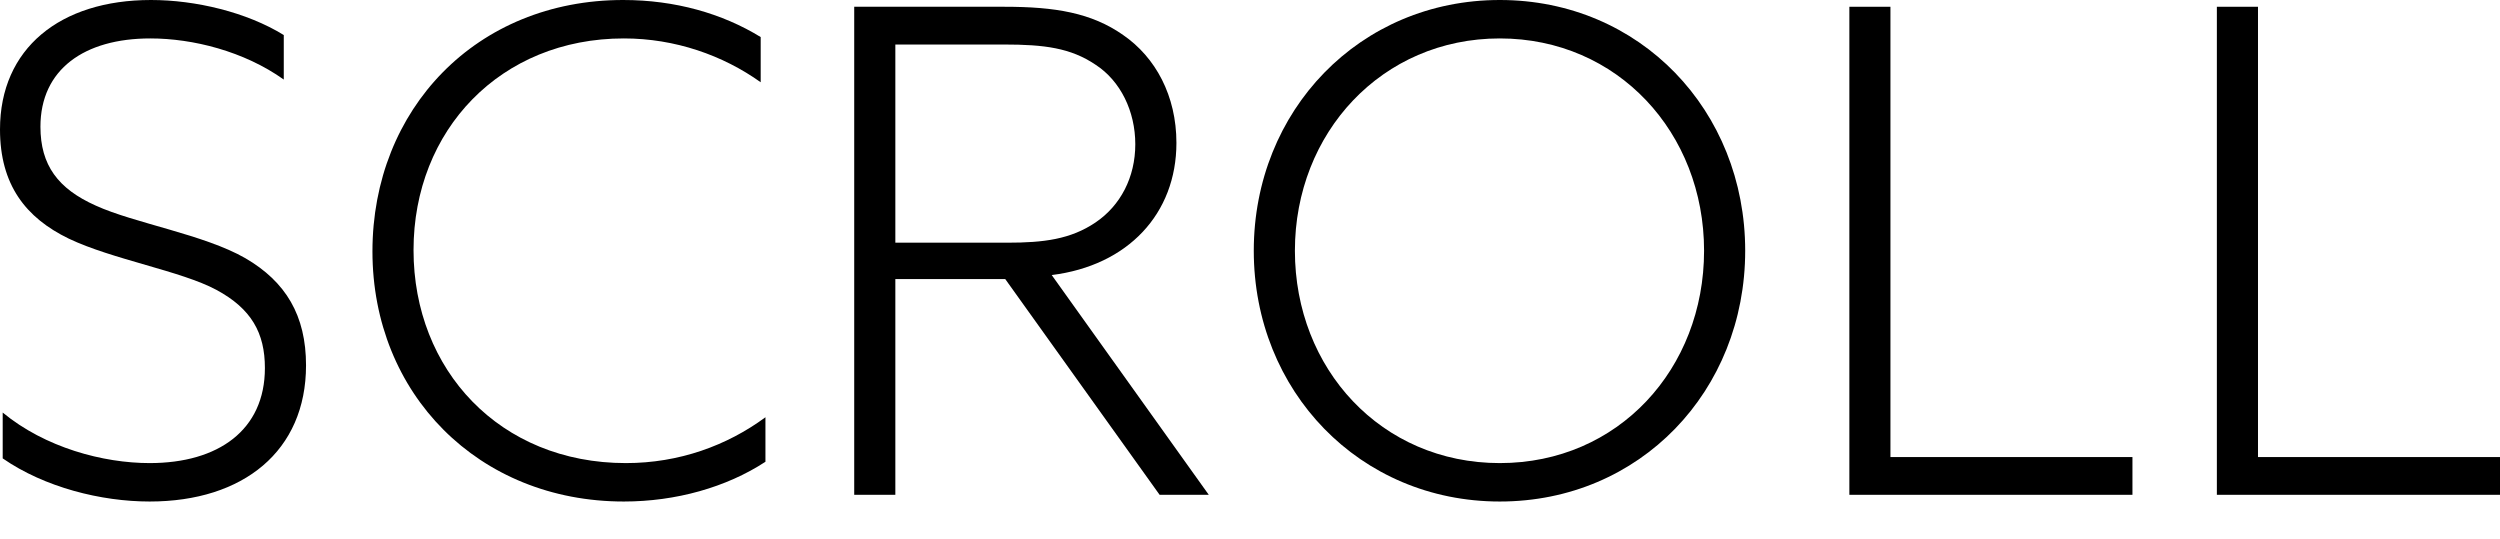 <svg width="51" height="11" viewBox="0 0 51 11" fill="none" xmlns="http://www.w3.org/2000/svg">
<path d="M3.053 9.447C4.455 9.447 5.404 8.773 5.404 7.508C5.404 6.793 5.129 6.298 4.414 5.913C3.699 5.528 2.296 5.294 1.403 4.868C0.523 4.442 0 3.768 0 2.64C0 0.99 1.224 0 3.08 0C3.988 0 5.033 0.248 5.789 0.715V1.623C4.978 1.045 3.933 0.784 3.067 0.784C1.719 0.784 0.825 1.416 0.825 2.585C0.825 3.369 1.183 3.85 1.953 4.194C2.736 4.552 4.167 4.785 5.005 5.267C5.831 5.748 6.243 6.436 6.243 7.453C6.243 9.2 4.964 10.231 3.053 10.231C2.063 10.231 0.908 9.942 0.055 9.351V8.416C0.921 9.131 2.104 9.447 3.053 9.447Z" fill="black"/>
<path d="M12.727 10.231C9.757 10.231 7.598 8.031 7.598 5.129C7.598 2.228 9.715 0 12.713 0C13.772 0 14.735 0.275 15.518 0.756V1.678C14.748 1.128 13.772 0.784 12.727 0.784C10.21 0.784 8.436 2.654 8.436 5.102C8.436 7.549 10.197 9.447 12.768 9.447C13.854 9.447 14.831 9.09 15.615 8.512V9.42C14.817 9.942 13.786 10.231 12.727 10.231Z" fill="black"/>
<path d="M17.426 0.138H20.493C21.524 0.138 22.267 0.261 22.913 0.715C23.573 1.169 23.999 1.953 23.999 2.915C23.999 4.359 23.009 5.418 21.455 5.611L24.659 10.094H23.656L20.507 5.693H18.265V10.094H17.426V0.138ZM20.548 4.951C21.29 4.951 21.84 4.882 22.349 4.538C22.858 4.194 23.16 3.617 23.16 2.943C23.16 2.269 22.858 1.65 22.349 1.32C21.84 0.977 21.304 0.908 20.479 0.908H18.265V4.951H20.548Z" fill="black"/>
<path d="M25.577 5.115C25.577 2.255 27.736 0 30.596 0C33.457 0 35.602 2.255 35.602 5.115C35.602 7.976 33.457 10.231 30.596 10.231C27.736 10.231 25.577 7.976 25.577 5.115ZM34.763 5.115C34.763 2.709 33.003 0.784 30.596 0.784C28.19 0.784 26.416 2.709 26.416 5.115C26.416 7.522 28.176 9.447 30.596 9.447C33.017 9.447 34.763 7.522 34.763 5.115Z" fill="black"/>
<path d="M37.727 0.138H38.565V9.324H43.502V10.094H37.727V0.138Z" fill="black"/>
<path d="M45.224 0.138H46.063V9.324H51V10.094H45.224V0.138Z" fill="black"/>
</svg>
